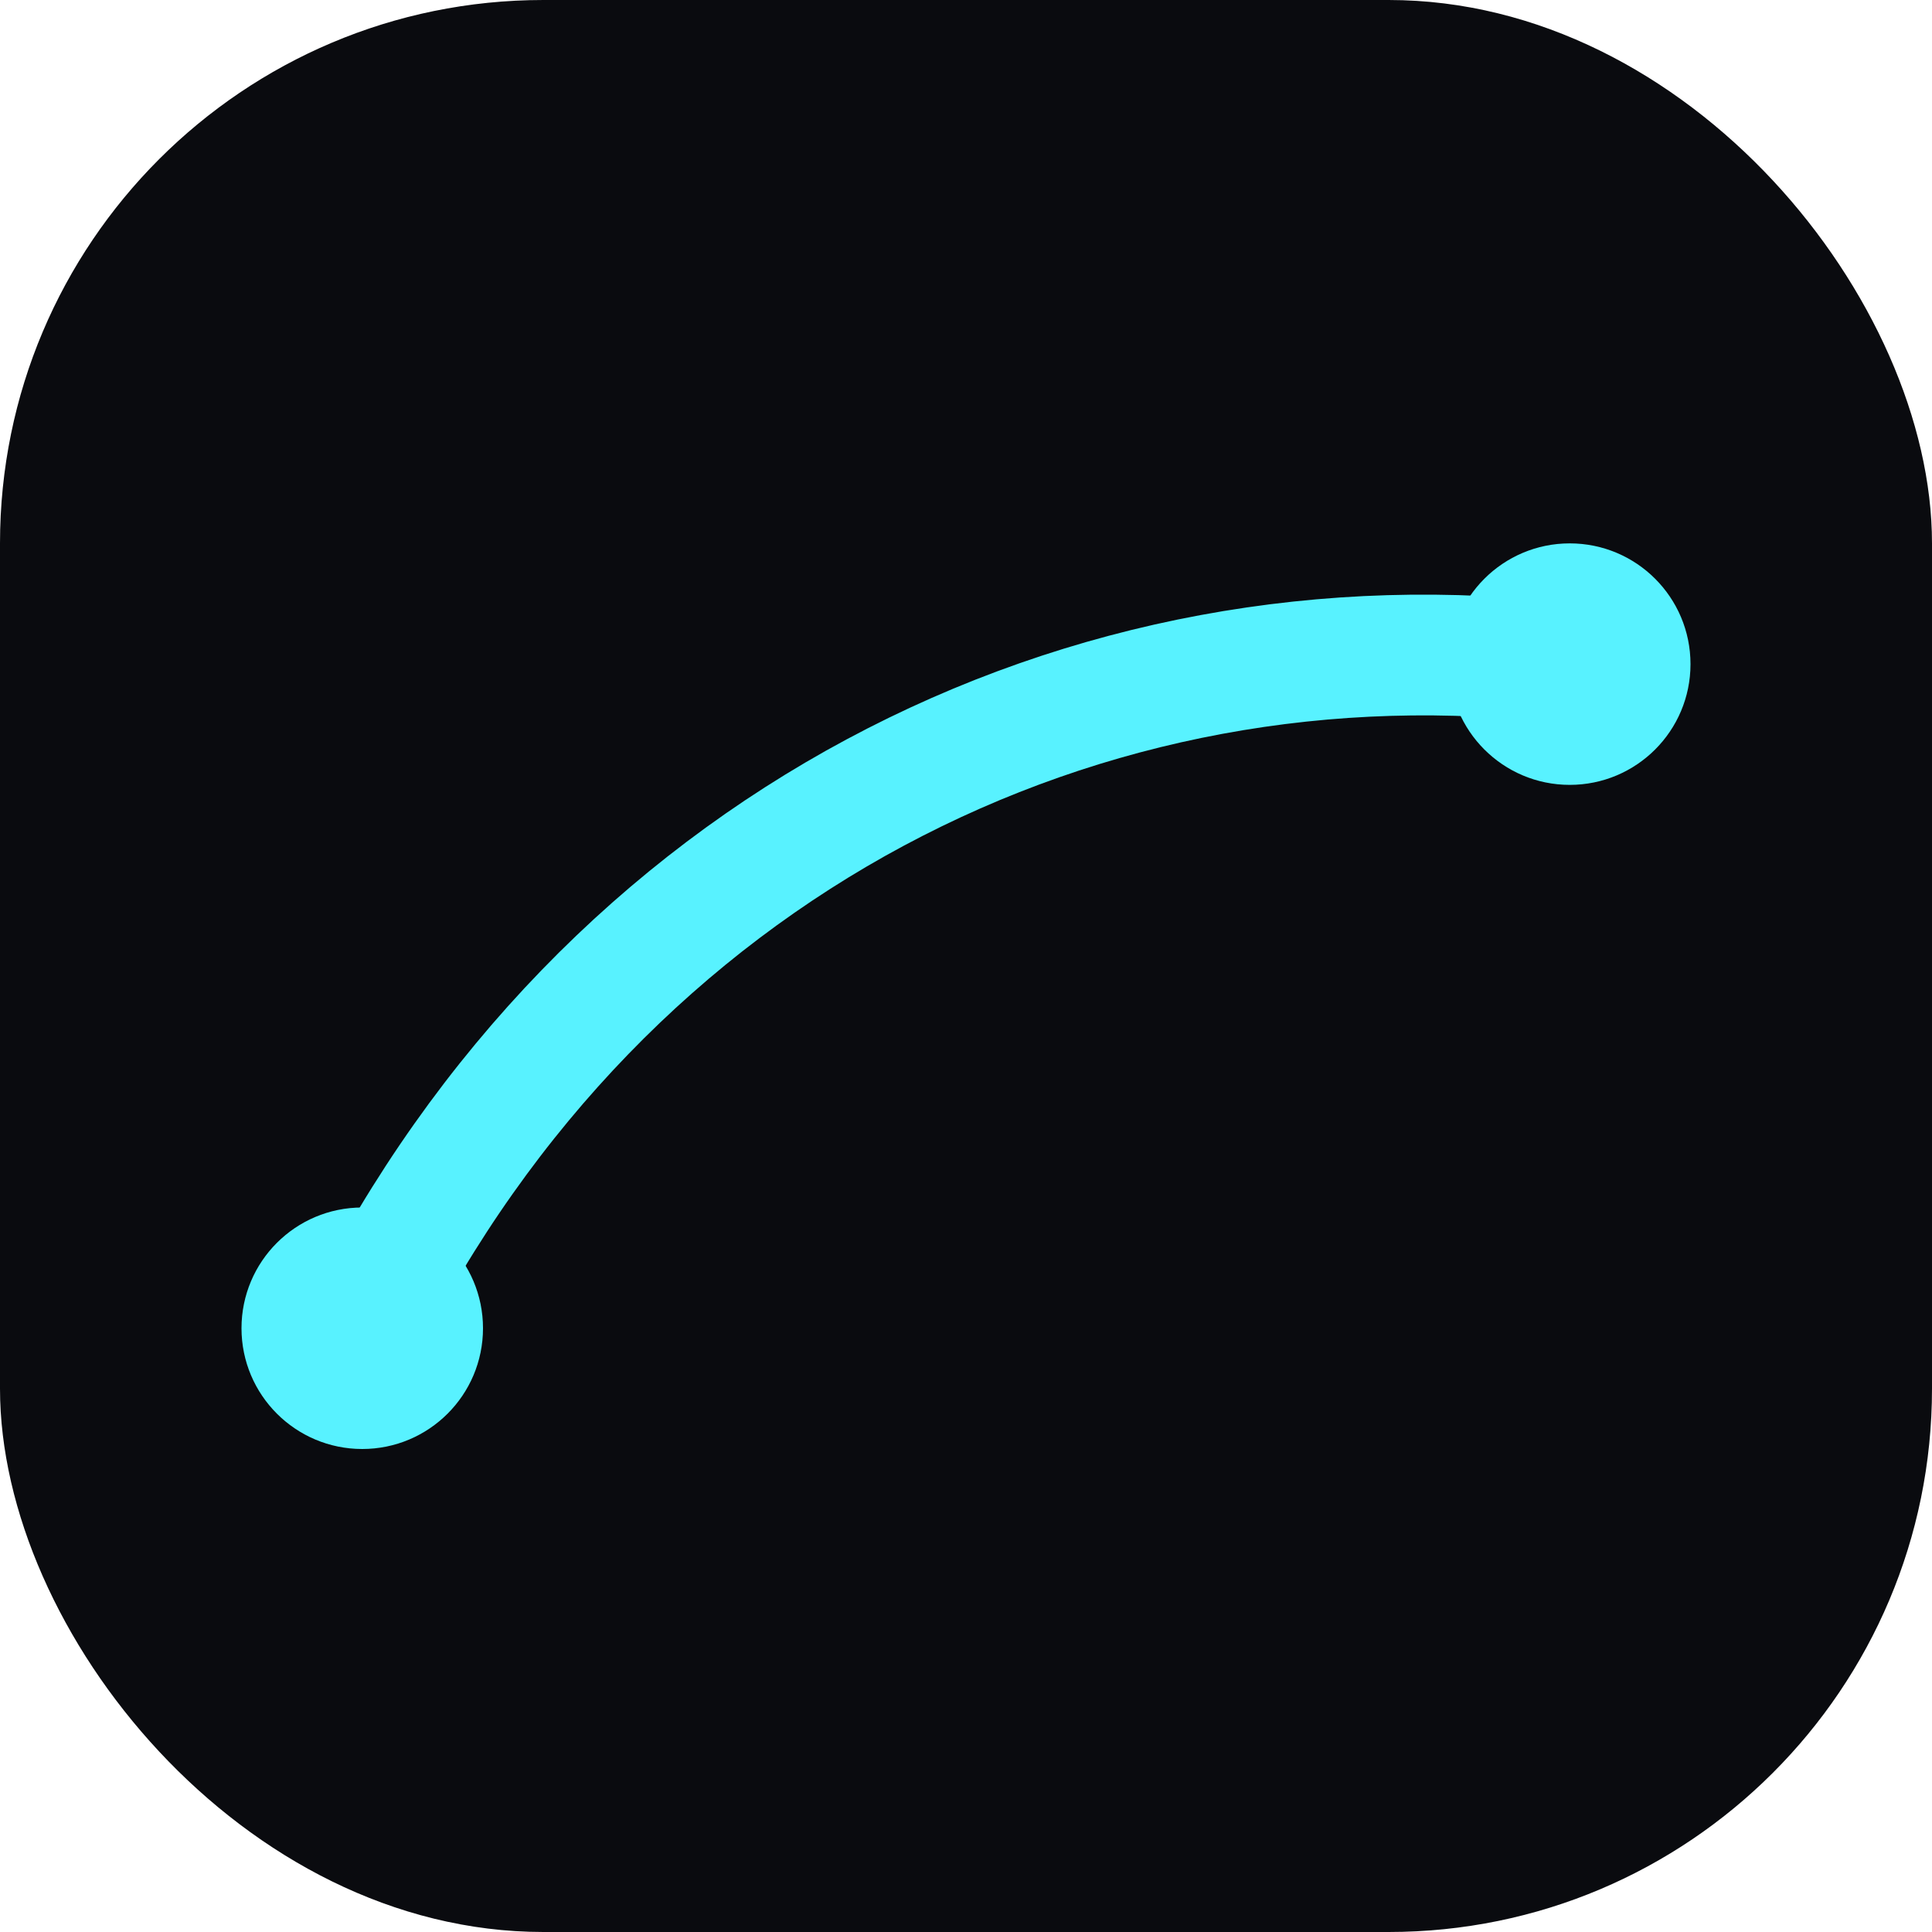 <svg width="64" height="64" viewBox="0 0 64 64" fill="none" xmlns="http://www.w3.org/2000/svg">
  <rect width="64" height="64" rx="18" fill="#0a0b0f" />
  <path d="M12 44C20 28 36 20 52 22" stroke="#58f2ff" stroke-width="4" stroke-linecap="round" />
  <circle cx="12" cy="44" r="4" fill="#58f2ff" />
  <circle cx="52" cy="22" r="4" fill="#58f2ff" />
</svg>
